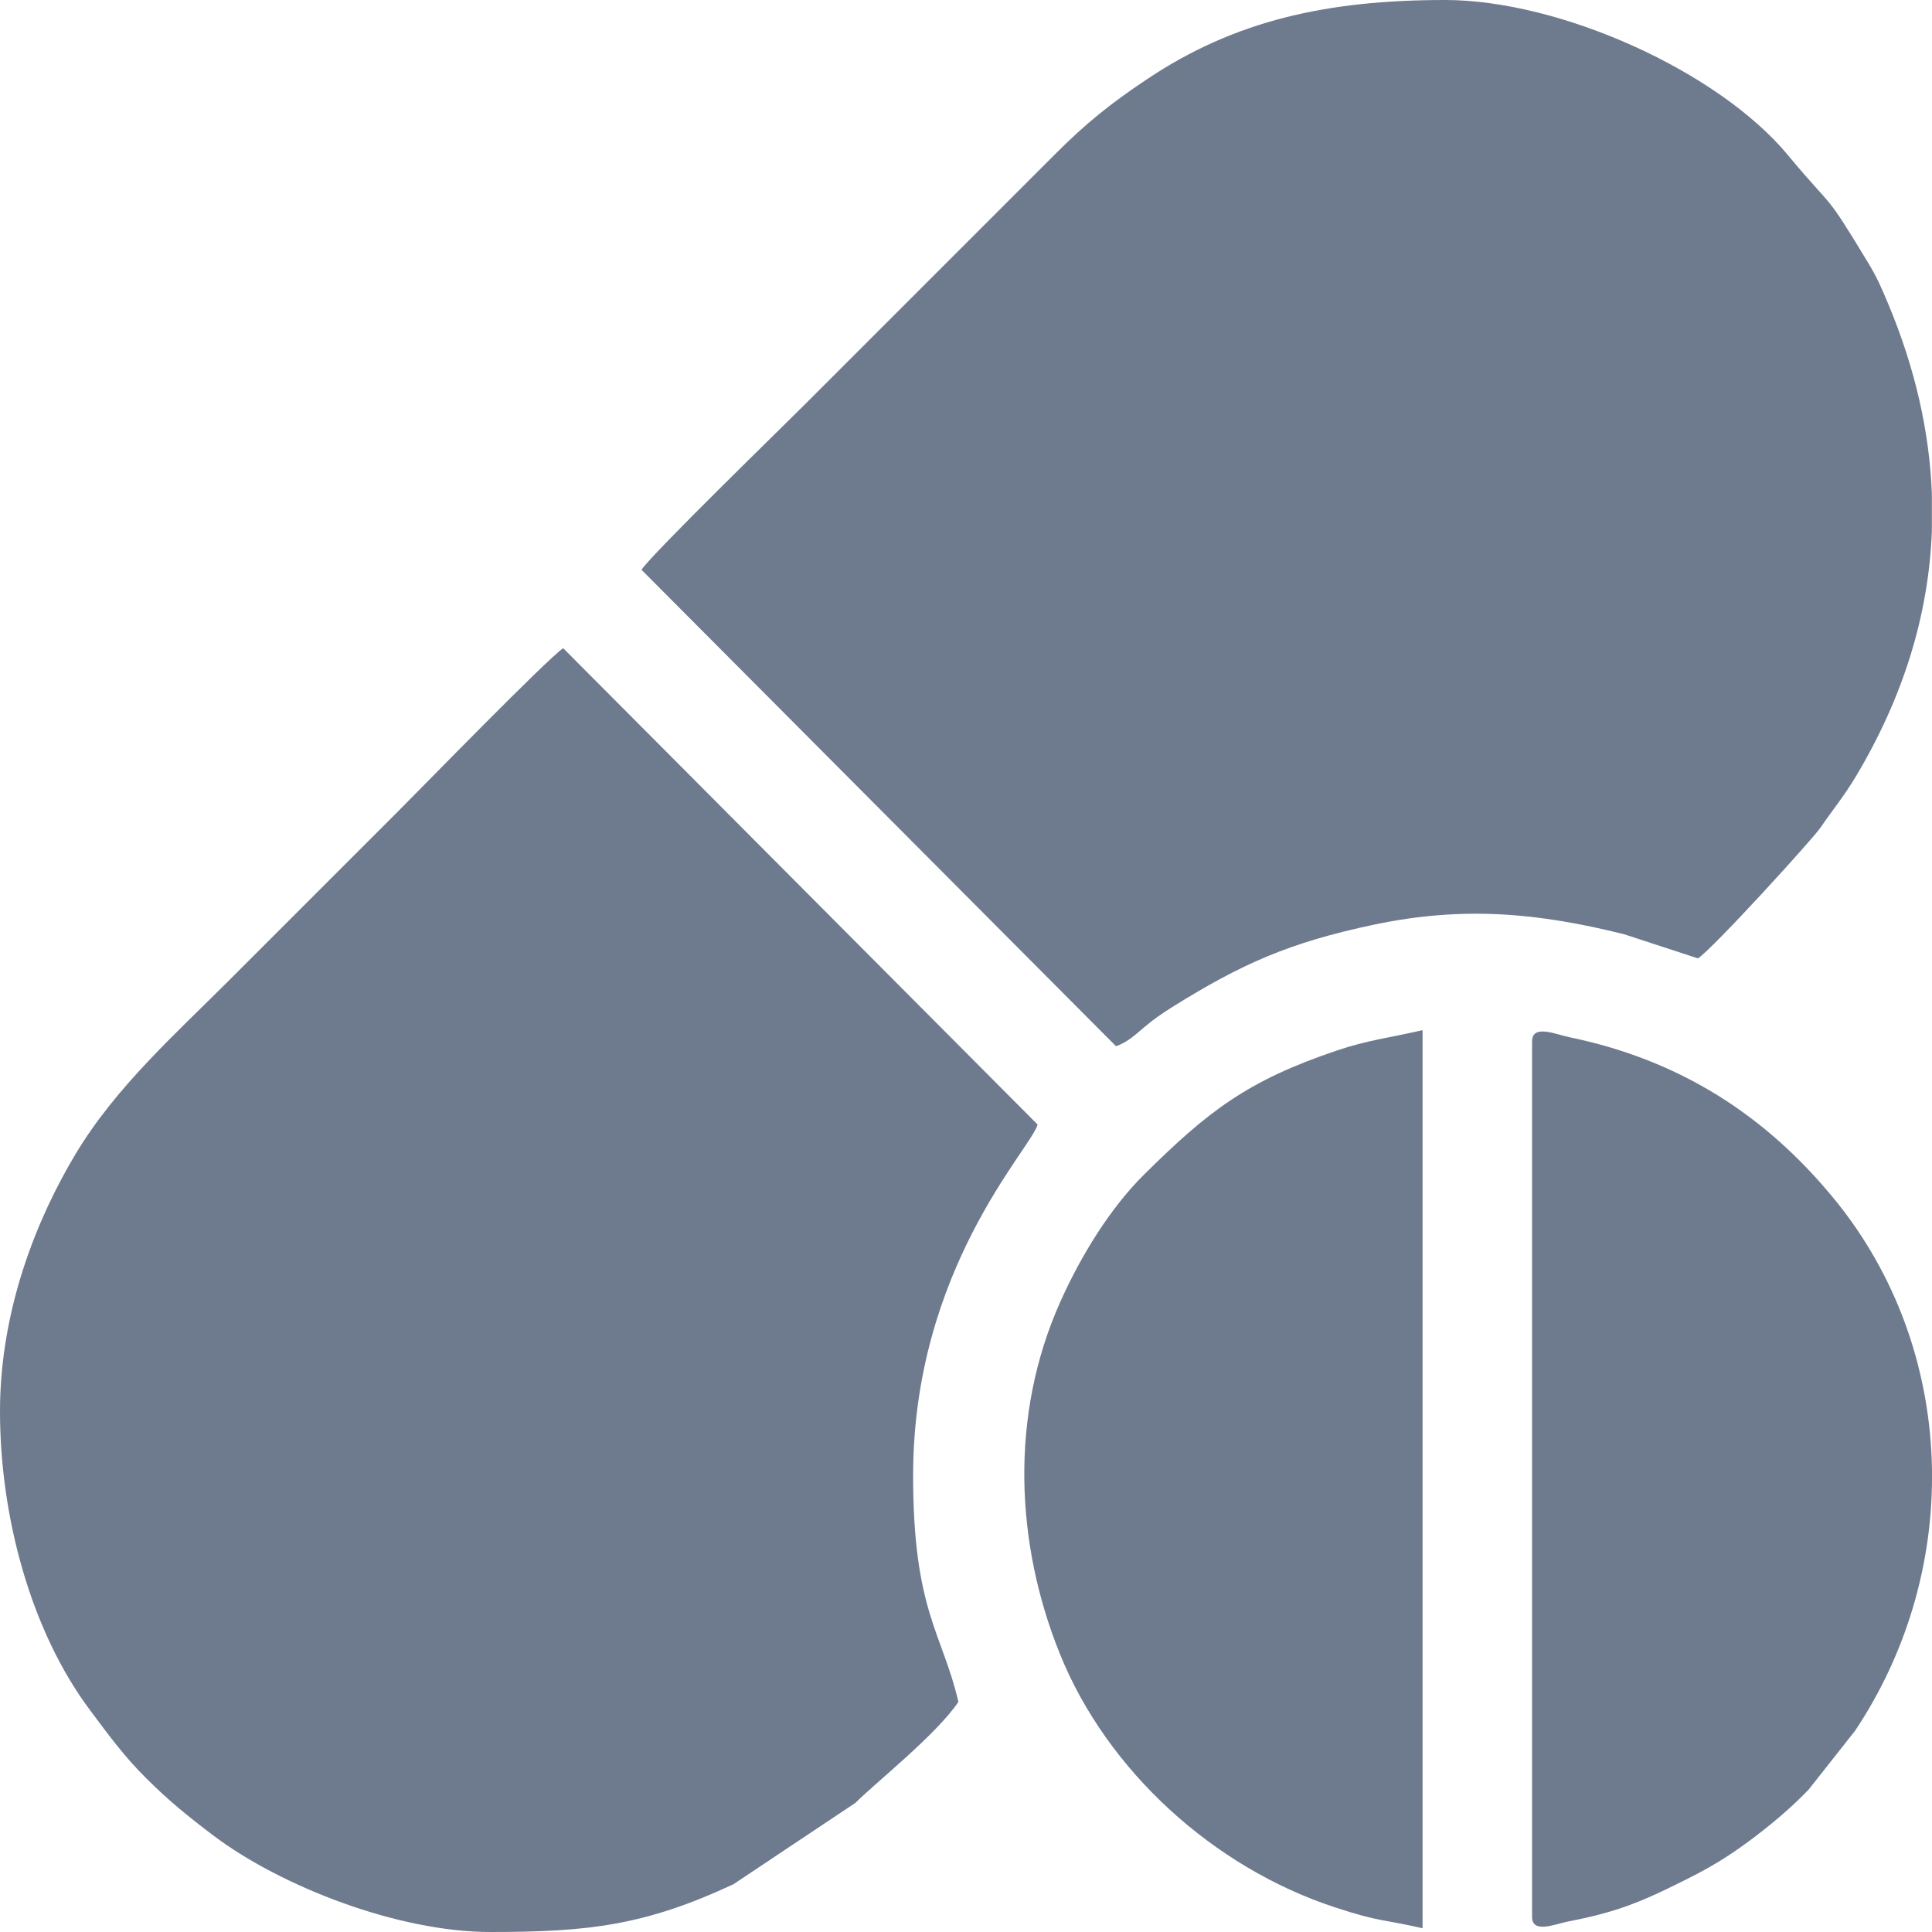 <svg width="16" height="16" viewBox="0 0 16 16" fill="none" xmlns="http://www.w3.org/2000/svg">
<g clip-path="url(#clip0_4_3484)">
<path fill-rule="evenodd" clip-rule="evenodd" d="M5.313 4.719L9.242 8.664C9.337 8.633 9.408 8.564 9.476 8.507C9.559 8.437 9.619 8.396 9.713 8.337C10.277 7.985 10.678 7.805 11.377 7.658C12.12 7.501 12.74 7.56 13.45 7.737L14.062 7.937C14.19 7.852 15.015 6.945 15.075 6.856C15.184 6.697 15.27 6.596 15.369 6.431C15.76 5.777 15.972 5.097 15.999 4.398V4.089C15.979 3.574 15.86 3.049 15.638 2.518C15.579 2.378 15.546 2.3 15.474 2.181C15.095 1.554 15.204 1.763 14.807 1.285C14.231 0.59 12.921 -0 11.968 -0C10.988 -0 10.223 0.171 9.499 0.656C9.202 0.854 8.993 1.021 8.741 1.274L6.679 3.336C6.471 3.544 5.401 4.585 5.312 4.719H5.313Z" fill="#6E7A8E"/>
<path fill-rule="evenodd" clip-rule="evenodd" d="M2.98561e-05 11.688C2.98561e-05 12.557 0.254 13.505 0.745 14.162C0.897 14.365 1.024 14.541 1.211 14.727C1.398 14.913 1.553 15.039 1.767 15.201C2.324 15.621 3.293 16 4.062 16C4.877 16 5.342 15.945 6.073 15.605L7.085 14.93C7.243 14.77 7.756 14.365 7.937 14.094C7.805 13.525 7.562 13.341 7.562 12.22C7.562 10.508 8.54 9.513 8.593 9.313L4.664 5.368C4.525 5.463 3.497 6.519 3.288 6.728C2.822 7.194 2.379 7.637 1.913 8.103C1.459 8.558 0.957 9.002 0.623 9.562C0.307 10.09 -0 10.844 -0 11.689L2.98561e-05 11.688Z" fill="#6E7A8E"/>
<path fill-rule="evenodd" clip-rule="evenodd" d="M12.688 8.625V15.875C12.688 16.016 12.878 15.935 12.977 15.915C13.113 15.888 13.201 15.869 13.332 15.831C13.556 15.766 13.754 15.67 13.948 15.573C14.165 15.465 14.307 15.379 14.492 15.242C14.664 15.114 14.831 14.974 14.978 14.821L15.364 14.332C16.267 12.976 16.208 11.175 15.193 9.933C14.618 9.23 13.907 8.779 13.003 8.591C12.885 8.567 12.688 8.478 12.688 8.625L12.688 8.625Z" fill="#6E7A8E"/>
<path fill-rule="evenodd" clip-rule="evenodd" d="M11.781 15.969V8.531C11.516 8.593 11.329 8.613 11.074 8.699C10.331 8.949 10.005 9.202 9.476 9.726C9.193 10.006 8.952 10.399 8.781 10.781C8.359 11.724 8.41 12.784 8.776 13.693C9.168 14.667 10.052 15.465 11.05 15.794C11.435 15.921 11.458 15.894 11.781 15.969V15.969Z" fill="#6E7A8E"/>
</g>
<defs>
<clipPath id="clip0_4_3484">
<rect width="16" height="16" fill="white"/>
</clipPath>
</defs>
</svg>
